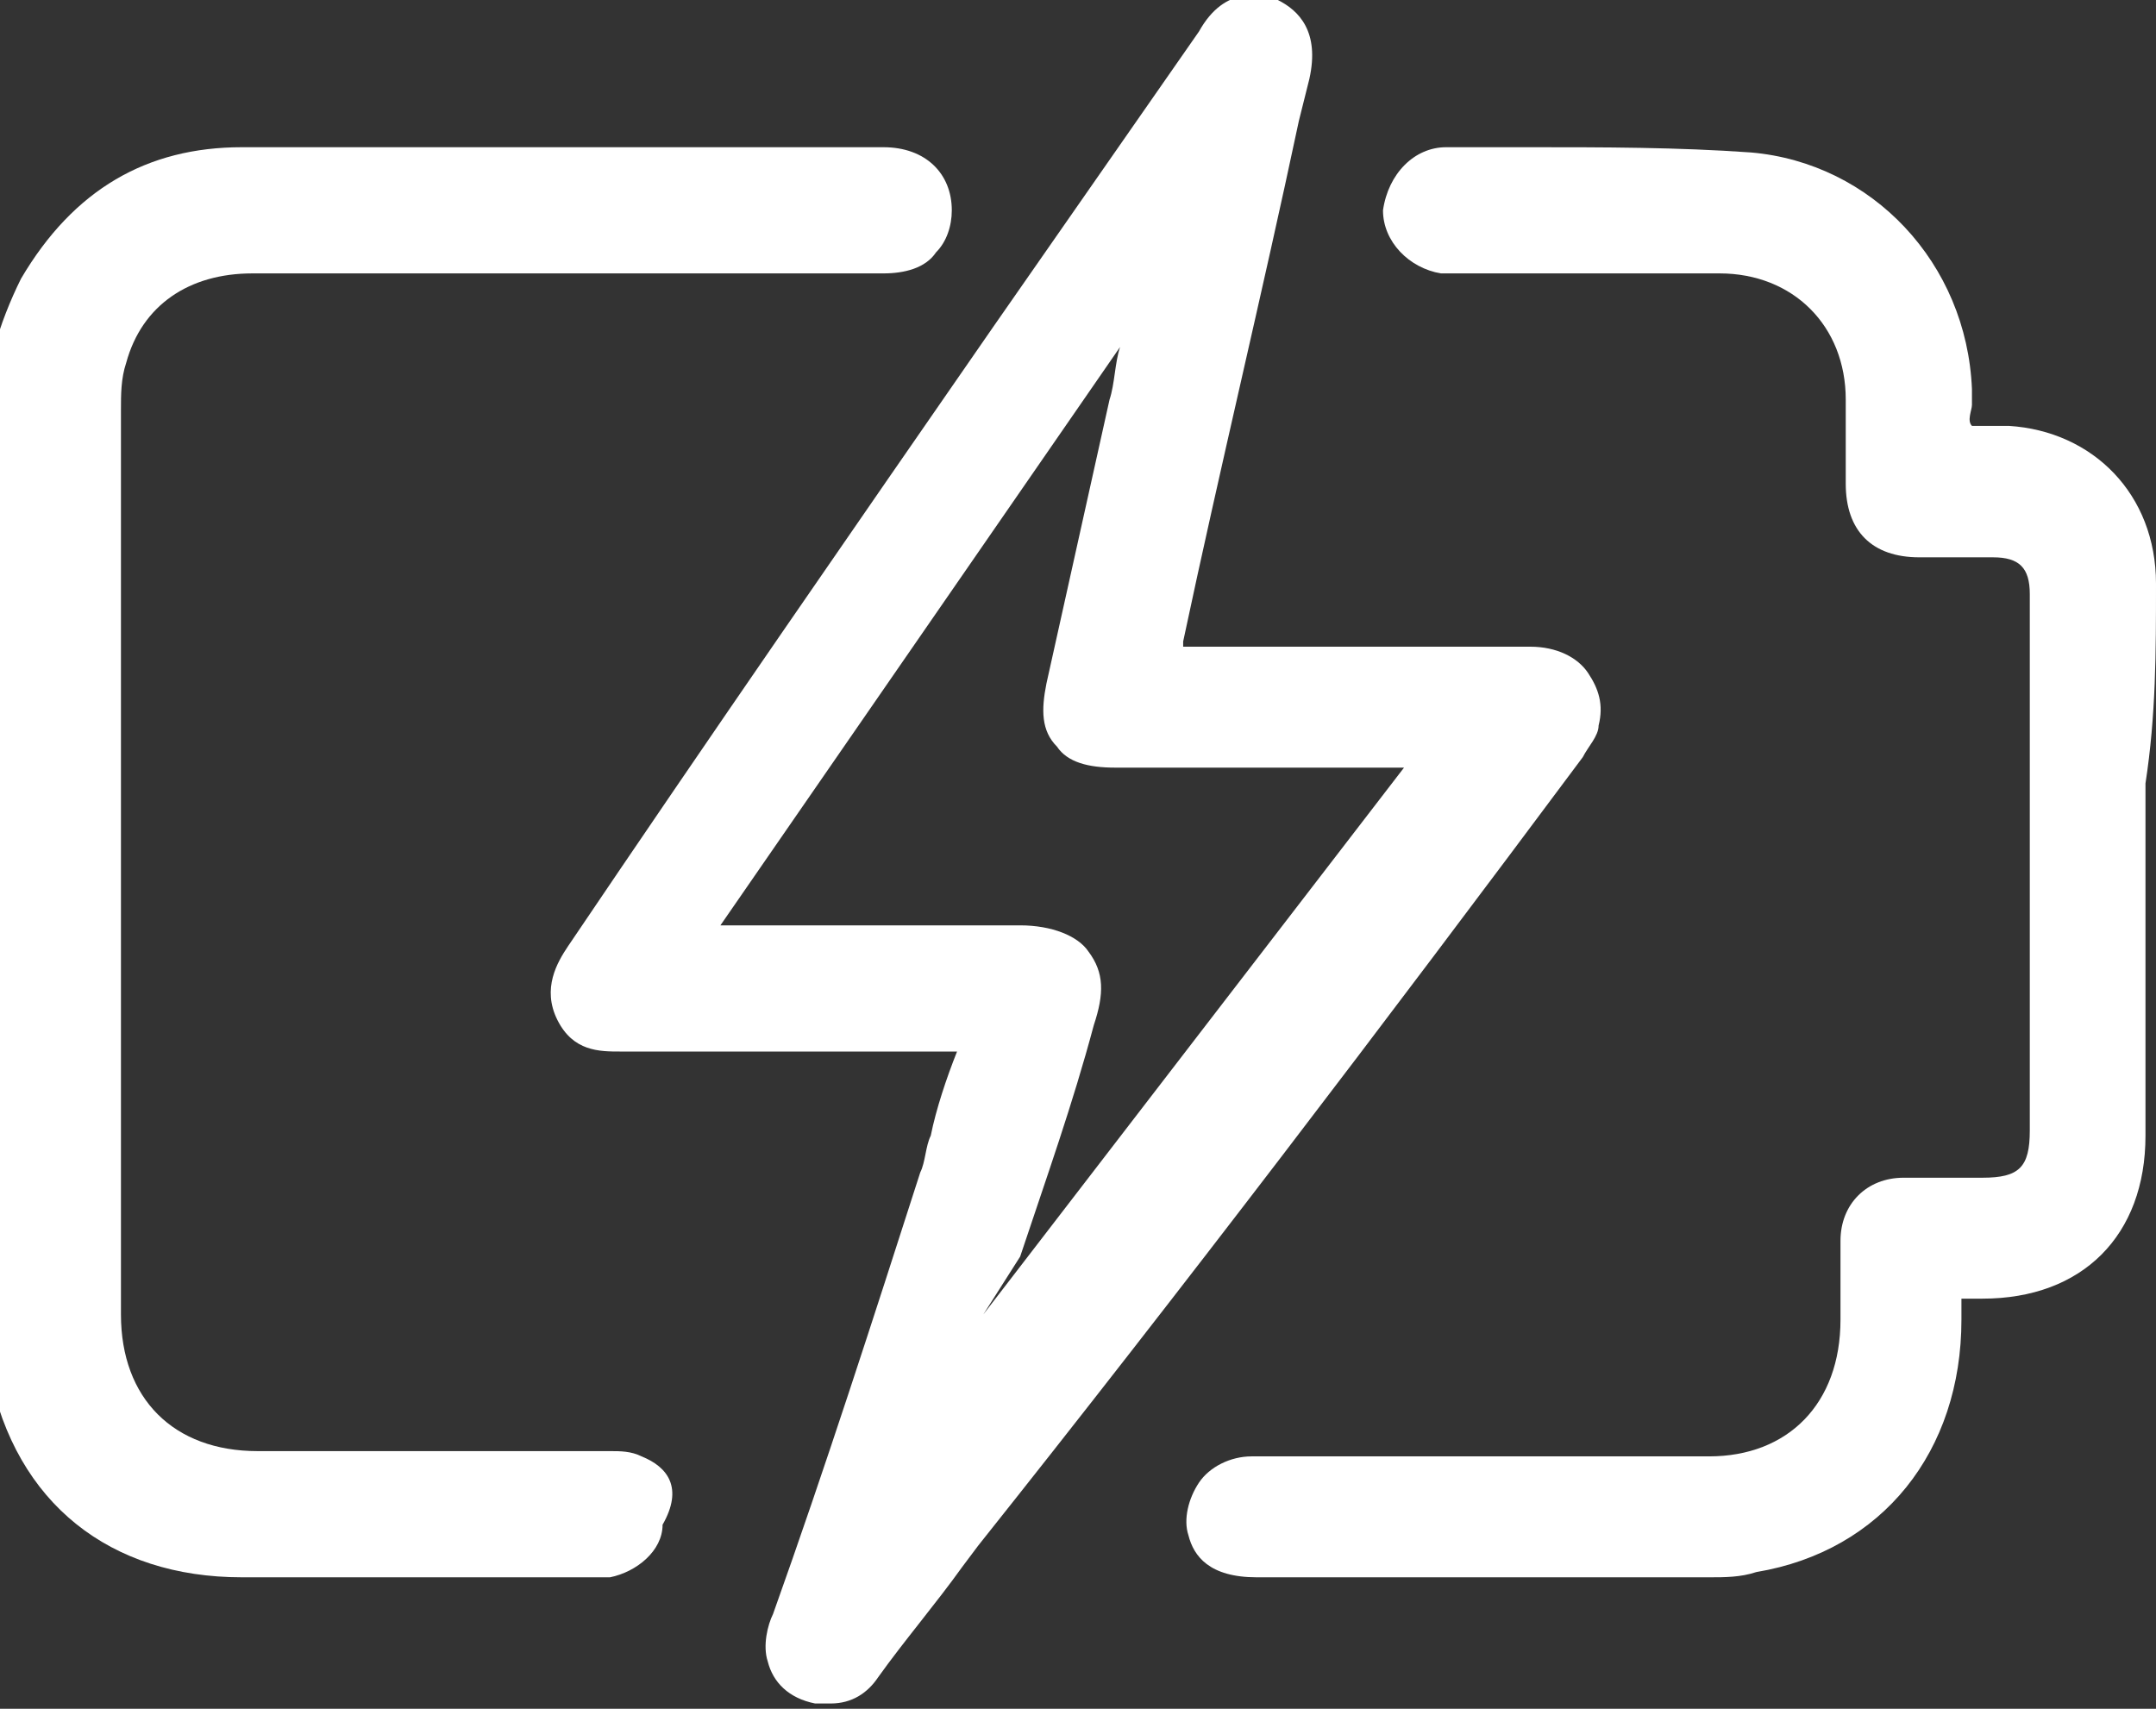 <?xml version="1.0" encoding="utf-8"?>
<!-- Generator: Adobe Illustrator 19.1.0, SVG Export Plug-In . SVG Version: 6.00 Build 0)  -->
<svg version="1.1" id="Layer_1" xmlns="http://www.w3.org/2000/svg" xmlns:xlink="http://www.w3.org/1999/xlink" x="0px" y="0px"
	 viewBox="-296 381 41 32.5" style="enable-background:new -296 381 41 32.5;" xml:space="preserve">
<rect x="-296" y="381" width="41" height="32.5" fill="#333333" stroke="none"/>
<style type="text/css">
	.st0{fill:#FFFFFF;}
</style>
<path class="st0" d="M-283.8,408.7c-0.2-0.1-0.4-0.1-0.6-0.1h-0.1c-1.1,0-2.2,0-3.3,0c-1.1,0-2.2,0-3.3,0c-1.6,0-2.6-1-2.6-2.6
	c0-3.6,0-7.3,0-10.9v-6.3c0-0.3,0-0.6,0.1-0.9c0.3-1.1,1.2-1.7,2.4-1.7c2.1,0,4.2,0,6.3,0c1.9,0,3.8,0,5.7,0c0.4,0,0.8-0.1,1-0.4
	c0.2-0.2,0.3-0.5,0.3-0.8c0-0.7-0.5-1.2-1.3-1.2c-0.9,0-1.8,0-2.7,0c-3.1,0-6.3,0-9.5,0c-1.8,0-3.2,0.8-4.2,2.5
	c-0.2,0.4-0.4,0.9-0.5,1.3c0,0.1-0.1,0.2-0.1,0.3l0,0v19l0,0.1c0,0,0,0,0,0.1c0.5,2.5,2.3,3.9,4.8,3.9c0.9,0,1.7,0,2.6,0
	c0.8,0,1.6,0,2.3,0h1.7h0c0.1,0,0.2,0,0.4,0c0.5-0.1,1-0.5,1-1C-283,409.3-283.3,408.9-283.8,408.7z"/>
<path class="st0" d="M-265.9,395.4c0.1-0.2,0.3-0.4,0.3-0.6c0.1-0.4,0-0.7-0.2-1c-0.2-0.3-0.6-0.5-1.1-0.5c-2.3,0-4.4,0-6.5,0
	c0,0-0.1,0-0.1,0c0,0,0-0.1,0-0.1c0.7-3.3,1.5-6.6,2.2-9.9l0.2-0.8c0.2-0.9-0.2-1.3-0.6-1.5c-0.3-0.1-1-0.3-1.5,0.6l-3.9,5.6
	c-2.7,3.9-5.4,7.8-8.1,11.8c-0.2,0.3-0.5,0.8-0.2,1.4c0.3,0.6,0.8,0.6,1.2,0.6c0.8,0,1.5,0,2.3,0h0.9c0.3,0,0.6,0,0.9,0
	c0.8,0,1.5,0,2.3,0h0c0,0,0,0,0,0c-0.2,0.5-0.4,1.1-0.5,1.6c-0.1,0.2-0.1,0.5-0.2,0.7c-0.9,2.8-1.8,5.6-2.8,8.4
	c-0.1,0.2-0.2,0.6-0.1,0.9c0.1,0.4,0.4,0.7,0.9,0.8c0.1,0,0.2,0,0.3,0c0.4,0,0.7-0.2,0.9-0.5c0.5-0.7,1.1-1.4,1.6-2.1l0.3-0.4
	C-273.5,405.5-269.7,400.5-265.9,395.4L-265.9,395.4z M-276.6,404.9c0.5-1.5,1-2.9,1.4-4.4c0.2-0.6,0.2-1-0.1-1.4
	c-0.2-0.3-0.7-0.5-1.3-0.5c-0.8,0-1.5,0-2.3,0c-0.6,0-1.1,0-1.7,0h-1.7l7.6-11c-0.1,0.3-0.1,0.7-0.2,1c-0.2,0.9-0.4,1.8-0.6,2.7
	c-0.2,0.9-0.4,1.8-0.6,2.7c-0.1,0.5-0.1,0.9,0.2,1.2c0.2,0.3,0.6,0.4,1.1,0.4c1.3,0,2.6,0,3.9,0h1.6l-8,10.4L-276.6,404.9z"/>
<path class="st0" d="M-255,392.1c0-1.7-1.2-2.9-2.8-3c-0.1,0-0.2,0-0.4,0c-0.1,0-0.3,0-0.3,0c-0.1-0.1,0-0.3,0-0.4
	c0-0.1,0-0.2,0-0.3c-0.1-2.4-1.9-4.3-4.2-4.5c-1.4-0.1-2.8-0.1-4.2-0.1c-0.5,0-1,0-1.6,0c-0.6,0-1.1,0.5-1.2,1.2
	c0,0.6,0.5,1.1,1.1,1.2c0.1,0,0.2,0,0.3,0h0.1c0.5,0,1,0,1.5,0c1.1,0,2.3,0,3.4,0c1.4,0,2.4,1,2.4,2.4c0,0.3,0,0.6,0,0.9
	c0,0.2,0,0.4,0,0.7c0,0.9,0.5,1.4,1.4,1.4c0.2,0,0.4,0,0.6,0c0.3,0,0.5,0,0.8,0c0.5,0,0.7,0.2,0.7,0.7c0,0.2,0,0.3,0,0.5
	c0,0.1,0,0.1,0,0.2v2.5c0,2.3,0,4.7,0,7c0,0.7-0.2,0.9-0.9,0.9c-0.2,0-0.3,0-0.5,0c-0.3,0-0.6,0-1,0c-0.7,0-1.2,0.5-1.2,1.2
	c0,0.3,0,0.7,0,1c0,0.2,0,0.4,0,0.5c0,1.6-1,2.6-2.5,2.6c-1.3,0-2.6,0-3.9,0h-1.8c-0.3,0-0.6,0-0.9,0c-0.7,0-1.4,0-2.1,0
	c-0.4,0-0.8,0.2-1,0.5c-0.2,0.3-0.3,0.7-0.2,1c0.1,0.4,0.4,0.8,1.3,0.8c1.4,0,2.6,0,3.8,0c1.7,0,3.3,0,4.8,0c0.3,0,0.6,0,0.9-0.1
	c2.4-0.4,3.9-2.3,3.9-4.8c0-0.2,0-0.4,0-0.4c0.1,0,0.2,0,0.4,0c1.9,0,3.1-1.2,3.1-3.1c0-1.2,0-2.4,0-3.6v-1.5c0-0.5,0-1.1,0-1.6
	C-255,394.6-255,393.4-255,392.1z"/>
</svg>
